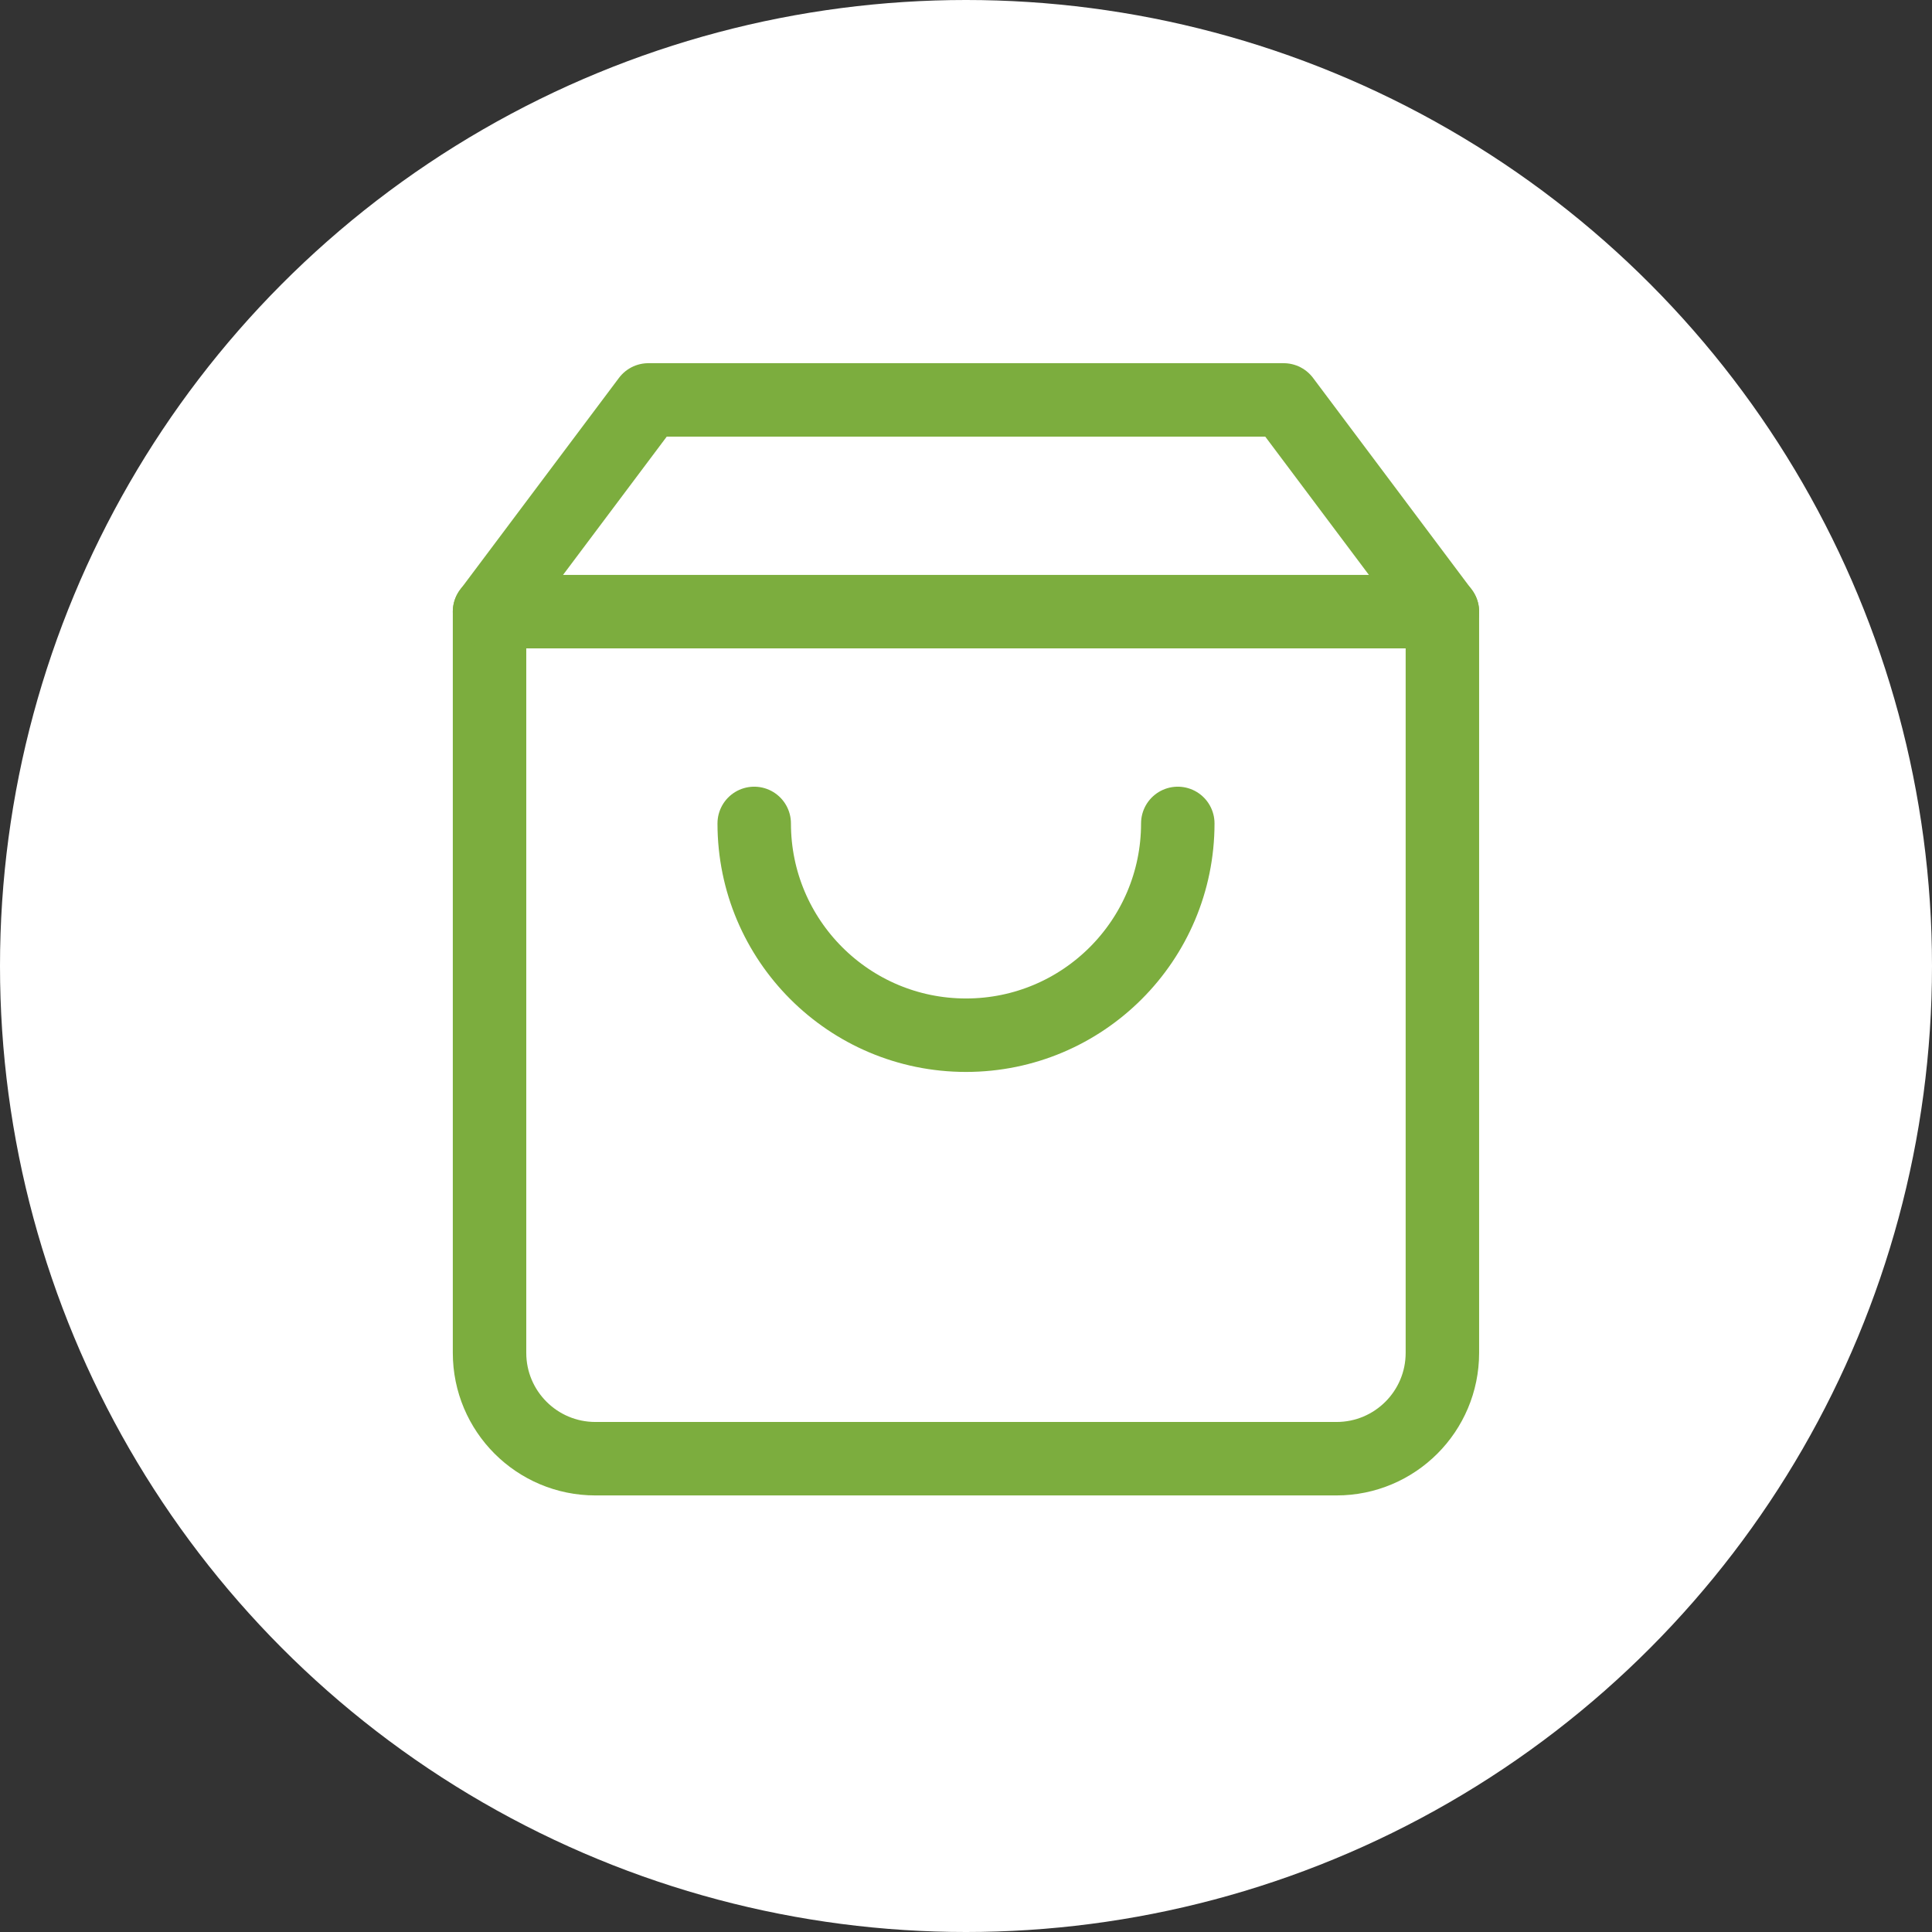 <?xml version="1.0" encoding="UTF-8"?>
<svg xmlns="http://www.w3.org/2000/svg" id="Ebene_1" viewBox="0 0 263 263">
  <rect x="0" y="0" width="263" height="263" fill="#333333" stroke="none"/>
  <defs>
    <style>.cls-1{fill:none;stroke:#7cad3e;stroke-linecap:round;stroke-linejoin:round;stroke-width:10px;}.cls-2{fill:#fff;}</style>
  </defs>
  <circle id="Ellipse_34" class="cls-2" cx="131.5" cy="131.5" r="131.5"></circle>
  <g id="Icon_feather-shopping-bag">
    <path id="Pfad_89" class="cls-1" d="M88.26,54.44l-21.62,28.83v100.89c0,7.96,6.45,14.41,14.41,14.41h100.89c7.96,0,14.41-6.45,14.41-14.41v-100.89l-21.61-28.83h-86.48Z"></path>
    <path id="Pfad_90" class="cls-1" d="M66.64,83.26h129.71"></path>
    <path id="Pfad_91" class="cls-1" d="M160.33,112.09c0,15.92-12.91,28.83-28.83,28.83s-28.83-12.91-28.83-28.83"></path>
  </g>
</svg>
